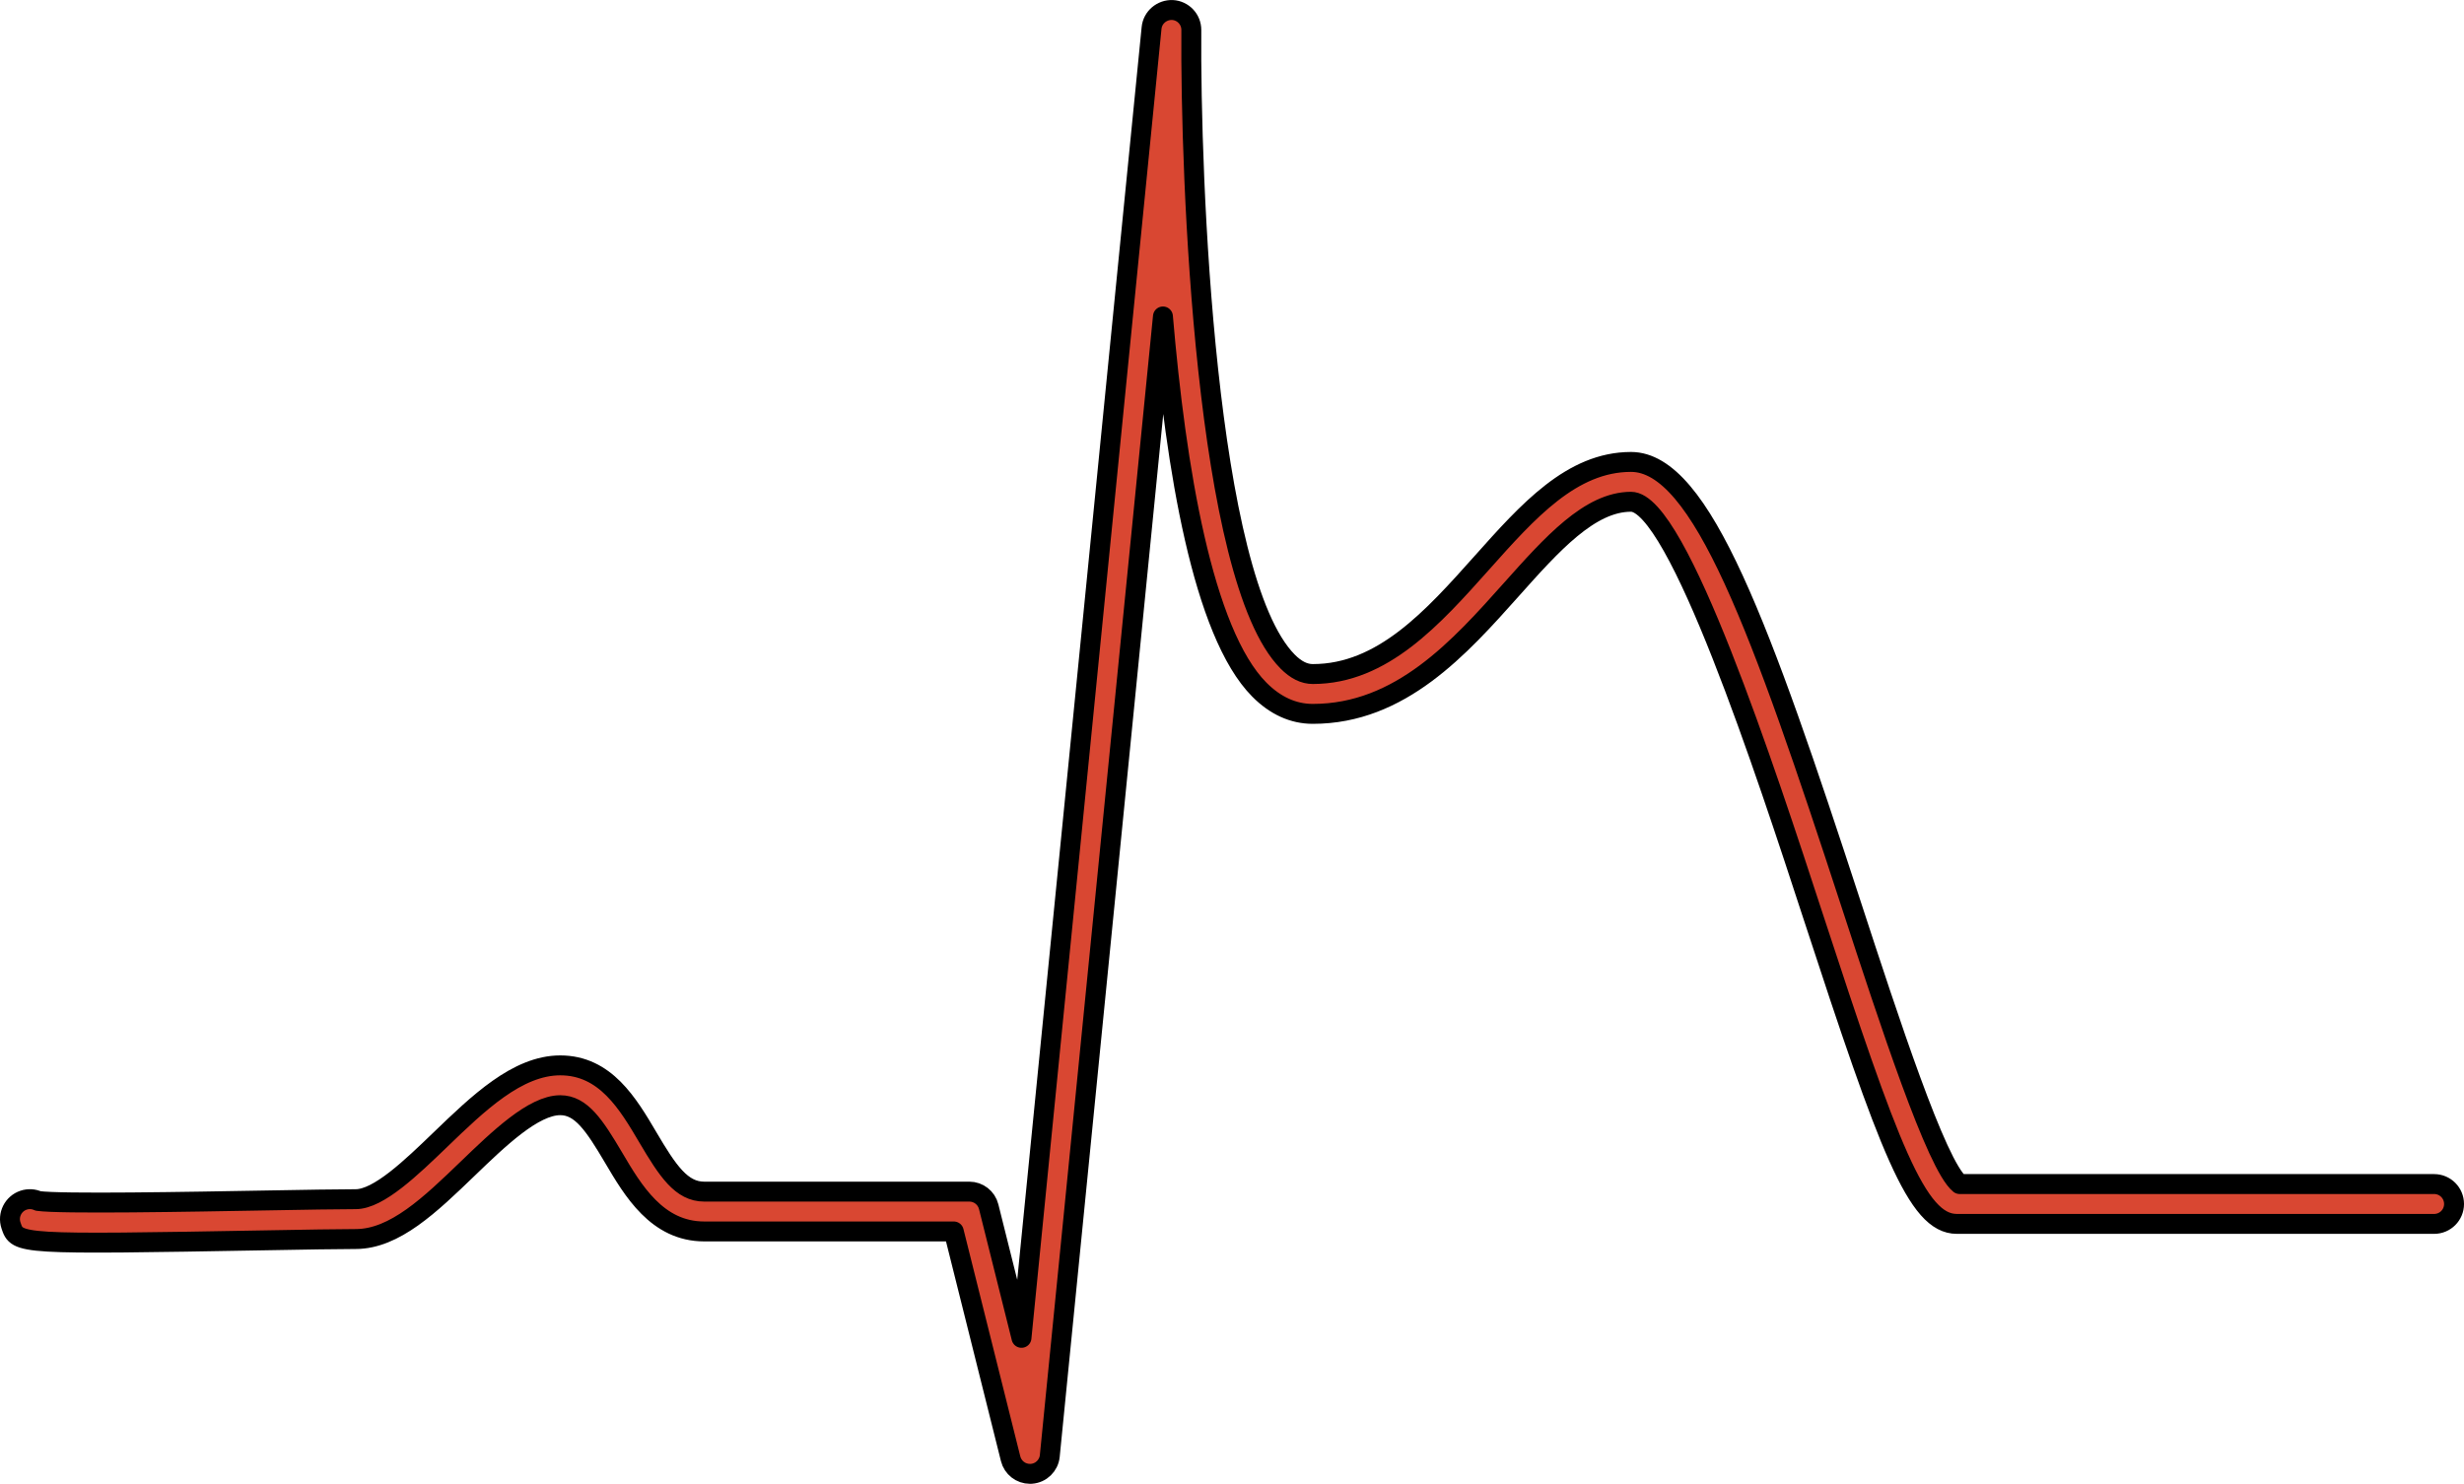 <?xml version="1.0" encoding="utf-8"?>
<!-- Generator: Adobe Illustrator 22.0.0, SVG Export Plug-In . SVG Version: 6.00 Build 0)  -->
<svg version="1.1" id="Layer_1" xmlns="http://www.w3.org/2000/svg" xmlns:xlink="http://www.w3.org/1999/xlink" x="0px" y="0px"
	 width="123.658px" height="74.482px" viewBox="0 0 123.658 74.482" enable-background="new 0 0 123.658 74.482"
	 xml:space="preserve">
<g>
	<path id="changecolor_9_" fill="#D94732" d="M51.689,73.982c-0.456,0-0.858-0.31-0.97-0.758l-2.853-11.41H35.34
		c-2.362,0-3.573-2.054-4.546-3.704c-0.967-1.638-1.629-2.633-2.678-2.633c-1.341,0-3.091,1.688-4.635,3.176
		c-1.89,1.821-3.674,3.542-5.631,3.542c-0.876,0-2.513,0.029-4.422,0.063C0.875,62.482,0.869,62.465,0.551,61.51
		c-0.174-0.523,0.109-1.09,0.633-1.265c0.25-0.082,0.508-0.063,0.73,0.039c1.123,0.16,7.577,0.044,11.478-0.026
		c1.924-0.034,3.574-0.063,4.458-0.063c1.15,0,2.793-1.584,4.243-2.981c1.905-1.837,3.875-3.736,6.023-3.736
		c2.267,0,3.4,1.922,4.4,3.617c0.998,1.692,1.687,2.72,2.824,2.72h13.308c0.459,0,0.859,0.313,0.97,0.758l1.646,6.582l6.529-65.753
		c0.053-0.532,0.521-0.92,1.048-0.9c0.534,0.029,0.951,0.472,0.947,1.007c-0.056,7.405,0.704,27.538,4.834,31.7
		c0.418,0.421,0.831,0.625,1.263,0.625c3.502,0,6.035-2.839,8.484-5.584c2.322-2.604,4.516-5.063,7.486-5.063
		c3.536,0,6.531,8.386,11.043,22.196c1.913,5.855,4.285,13.116,5.448,14.052h23.813c0.553,0,1,0.447,1,1s-0.447,1-1,1H98.204
		c-1.999,0-3.398-3.77-7.208-15.431c-2.377-7.275-6.801-20.817-9.142-20.817c-2.074,0-3.978,2.135-5.994,4.394
		c-2.615,2.931-5.578,6.253-9.976,6.253c-0.979,0-1.881-0.409-2.683-1.217c-2.841-2.862-4.194-11.156-4.838-18.732l-5.679,57.197
		c-0.048,0.484-0.437,0.863-0.922,0.898C51.738,73.981,51.714,73.982,51.689,73.982z"/>
	<path fill="none" stroke="#000000" stroke-linecap="round" stroke-linejoin="round" stroke-miterlimit="10" d="M51.689,73.982
		c-0.456,0-0.858-0.31-0.97-0.758l-2.853-11.41H35.34c-2.362,0-3.573-2.054-4.546-3.704c-0.967-1.638-1.629-2.633-2.678-2.633
		c-1.341,0-3.091,1.688-4.635,3.176c-1.89,1.821-3.674,3.542-5.631,3.542c-0.876,0-2.513,0.029-4.422,0.063
		C0.875,62.482,0.869,62.465,0.551,61.51c-0.174-0.523,0.109-1.09,0.633-1.265c0.25-0.082,0.508-0.063,0.73,0.039
		c1.123,0.16,7.577,0.044,11.478-0.026c1.924-0.034,3.574-0.063,4.458-0.063c1.15,0,2.793-1.584,4.243-2.981
		c1.905-1.837,3.875-3.736,6.023-3.736c2.267,0,3.4,1.922,4.4,3.617c0.998,1.692,1.687,2.72,2.824,2.72h13.308
		c0.459,0,0.859,0.313,0.97,0.758l1.646,6.582l6.529-65.753c0.053-0.532,0.521-0.92,1.048-0.9c0.534,0.029,0.951,0.472,0.947,1.007
		c-0.056,7.405,0.704,27.538,4.834,31.7c0.418,0.421,0.831,0.625,1.263,0.625c3.502,0,6.035-2.839,8.484-5.584
		c2.322-2.604,4.516-5.063,7.486-5.063c3.536,0,6.531,8.386,11.043,22.196c1.913,5.855,4.285,13.116,5.448,14.052h23.813
		c0.553,0,1,0.447,1,1s-0.447,1-1,1H98.204c-1.999,0-3.398-3.77-7.208-15.431c-2.377-7.275-6.801-20.817-9.142-20.817
		c-2.074,0-3.978,2.135-5.994,4.394c-2.615,2.931-5.578,6.253-9.976,6.253c-0.979,0-1.881-0.409-2.683-1.217
		c-2.841-2.862-4.194-11.156-4.838-18.732l-5.679,57.197c-0.048,0.484-0.437,0.863-0.922,0.898
		C51.738,73.981,51.714,73.982,51.689,73.982z"/>
</g>
</svg>
